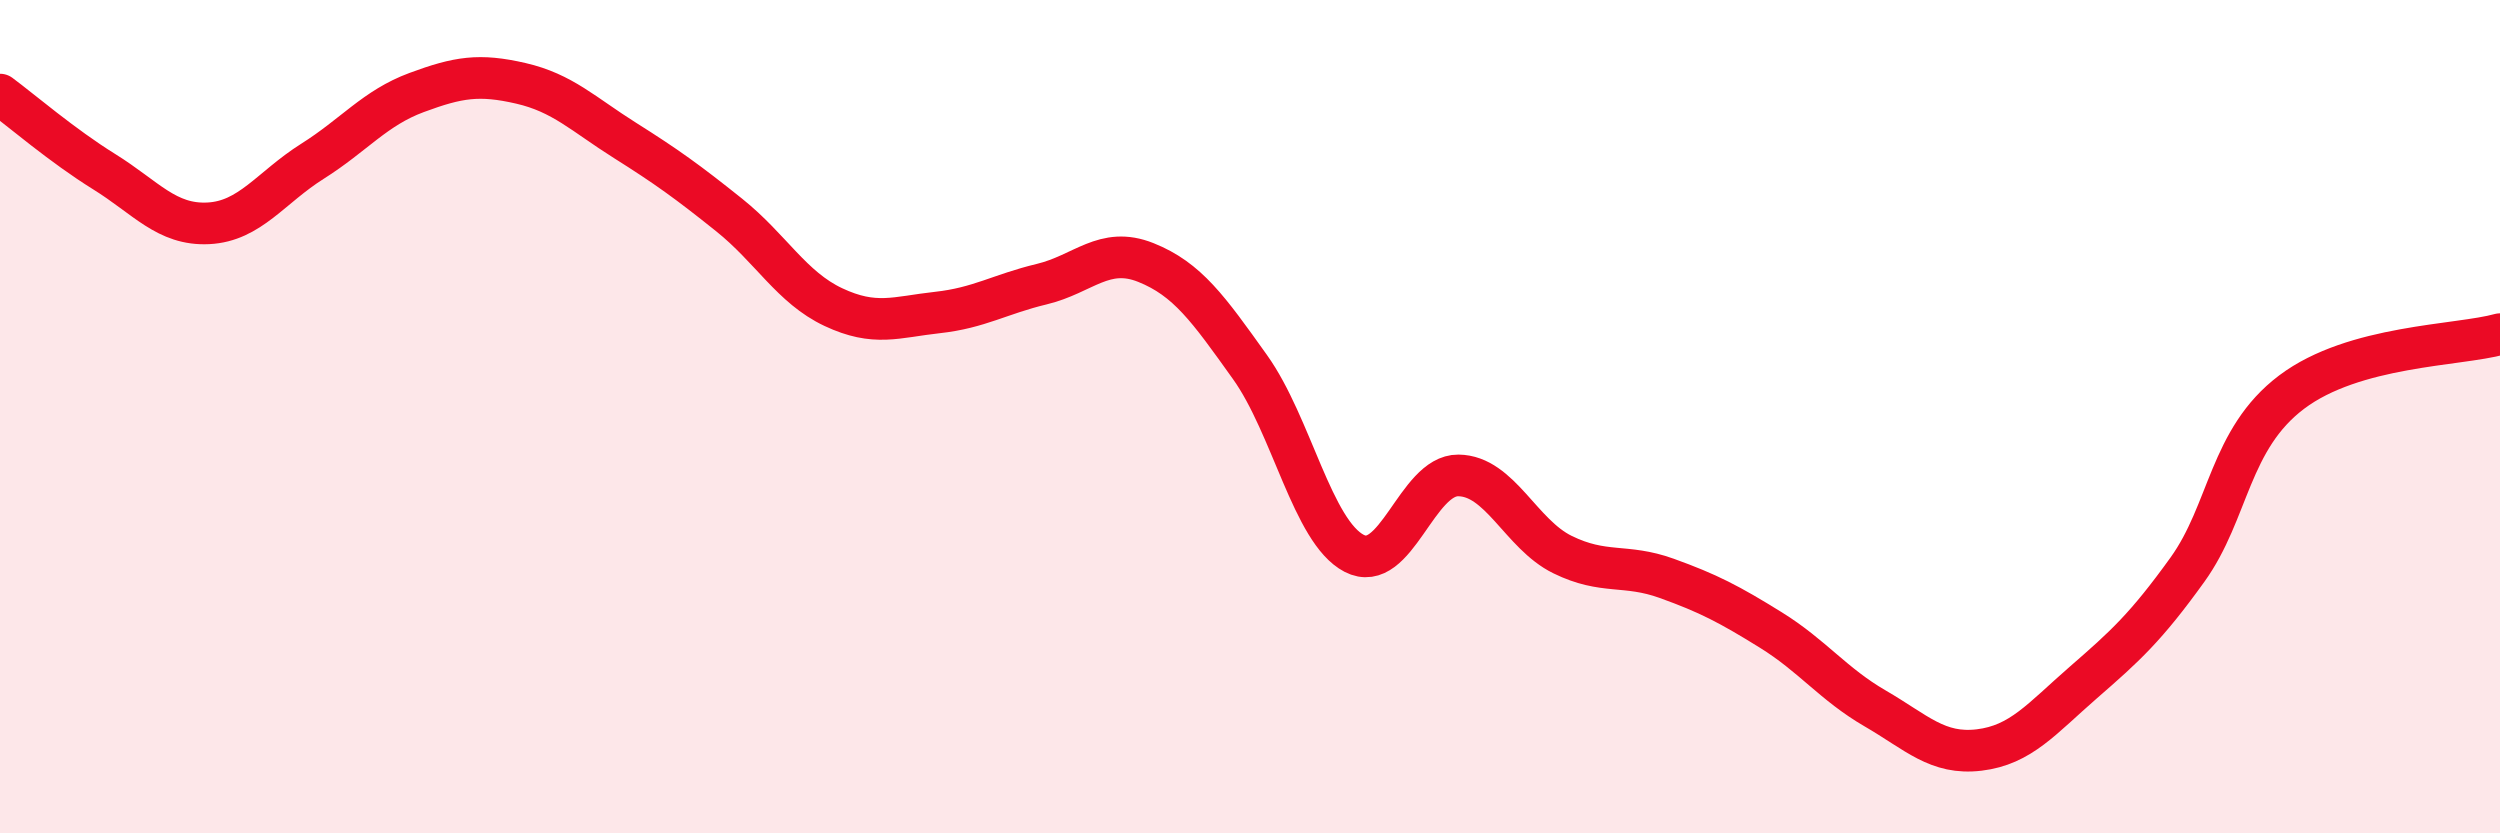 
    <svg width="60" height="20" viewBox="0 0 60 20" xmlns="http://www.w3.org/2000/svg">
      <path
        d="M 0,2.27 C 0.5,2.64 1.5,3.5 2.5,4.12 C 3.5,4.74 4,5.41 5,5.36 C 6,5.31 6.5,4.5 7.5,3.87 C 8.5,3.24 9,2.59 10,2.22 C 11,1.85 11.5,1.77 12.5,2 C 13.5,2.23 14,2.74 15,3.37 C 16,4 16.5,4.36 17.5,5.16 C 18.5,5.96 19,6.9 20,7.37 C 21,7.84 21.5,7.61 22.5,7.5 C 23.5,7.39 24,7.06 25,6.82 C 26,6.58 26.5,5.9 27.5,6.3 C 28.5,6.7 29,7.41 30,8.81 C 31,10.21 31.5,12.76 32.5,13.28 C 33.5,13.8 34,11.4 35,11.41 C 36,11.42 36.5,12.82 37.5,13.31 C 38.5,13.8 39,13.52 40,13.88 C 41,14.24 41.5,14.5 42.5,15.12 C 43.5,15.74 44,16.42 45,17 C 46,17.58 46.5,18.12 47.5,18 C 48.5,17.88 49,17.25 50,16.38 C 51,15.51 51.5,15.06 52.5,13.67 C 53.5,12.28 53.5,10.54 55,9.41 C 56.5,8.28 59,8.3 60,8.02L60 20L0 20Z"
        fill="#EB0A25"
        opacity="0.1"
        stroke-linecap="round"
        stroke-linejoin="round"
      />
      <path
        d="M 0,2.27 C 0.5,2.64 1.5,3.5 2.5,4.12 C 3.5,4.74 4,5.41 5,5.36 C 6,5.31 6.5,4.5 7.5,3.87 C 8.5,3.24 9,2.59 10,2.22 C 11,1.85 11.5,1.77 12.5,2 C 13.5,2.23 14,2.74 15,3.37 C 16,4 16.5,4.36 17.5,5.16 C 18.5,5.96 19,6.9 20,7.37 C 21,7.84 21.5,7.61 22.5,7.5 C 23.5,7.39 24,7.06 25,6.82 C 26,6.58 26.5,5.9 27.5,6.3 C 28.5,6.7 29,7.41 30,8.81 C 31,10.21 31.5,12.76 32.5,13.28 C 33.5,13.8 34,11.4 35,11.41 C 36,11.42 36.5,12.82 37.5,13.31 C 38.5,13.8 39,13.52 40,13.88 C 41,14.24 41.5,14.5 42.5,15.12 C 43.5,15.74 44,16.42 45,17 C 46,17.58 46.5,18.12 47.5,18 C 48.5,17.88 49,17.25 50,16.38 C 51,15.51 51.5,15.06 52.5,13.67 C 53.5,12.28 53.5,10.54 55,9.41 C 56.5,8.28 59,8.3 60,8.02"
        stroke="#EB0A25"
        stroke-width="1"
        fill="none"
        stroke-linecap="round"
        stroke-linejoin="round"
      />
    </svg>
  